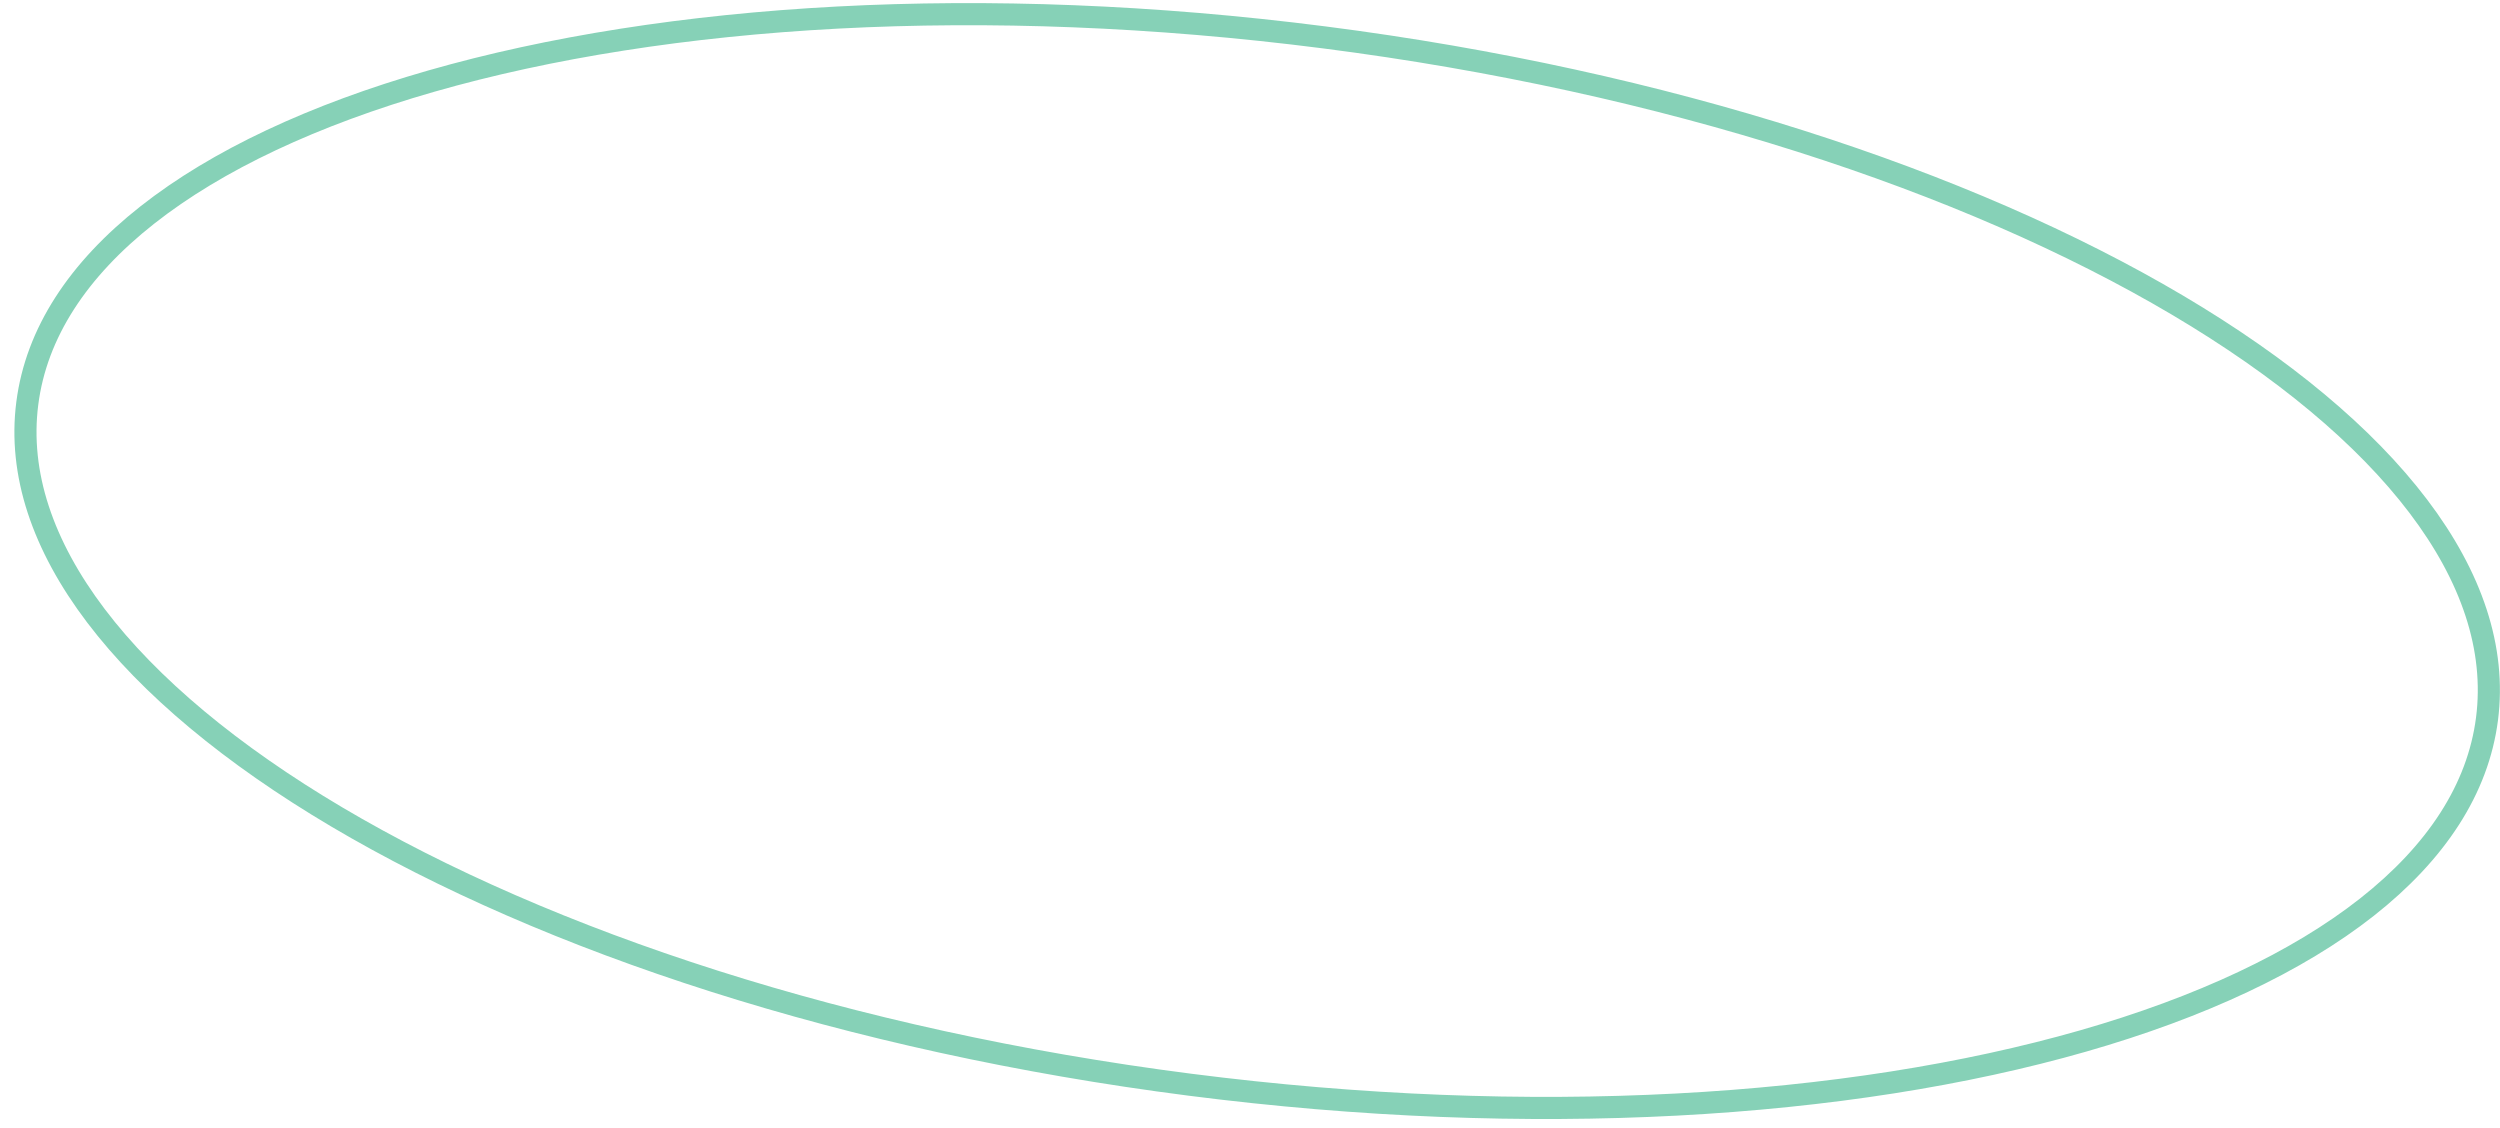 <?xml version="1.0" encoding="UTF-8"?> <svg xmlns="http://www.w3.org/2000/svg" width="113" height="51" viewBox="0 0 113 51" fill="none"> <path d="M112.413 32.492C112.007 35.661 110.125 38.531 106.986 41.003C103.844 43.477 99.469 45.53 94.152 47.054C83.521 50.102 69.224 51.009 53.787 49.029C38.35 47.048 24.745 42.562 15.227 36.929C10.468 34.112 6.753 31.021 4.337 27.834C1.923 24.649 0.827 21.398 1.234 18.228C1.64 15.059 3.522 12.189 6.661 9.717C9.803 7.243 14.178 5.19 19.495 3.666C30.126 0.618 44.423 -0.289 59.86 1.691C75.297 3.672 88.902 8.158 98.42 13.791C103.179 16.608 106.894 19.699 109.31 22.886C111.724 26.07 112.82 29.322 112.413 32.492Z" stroke="#86D1B7"></path> </svg> 